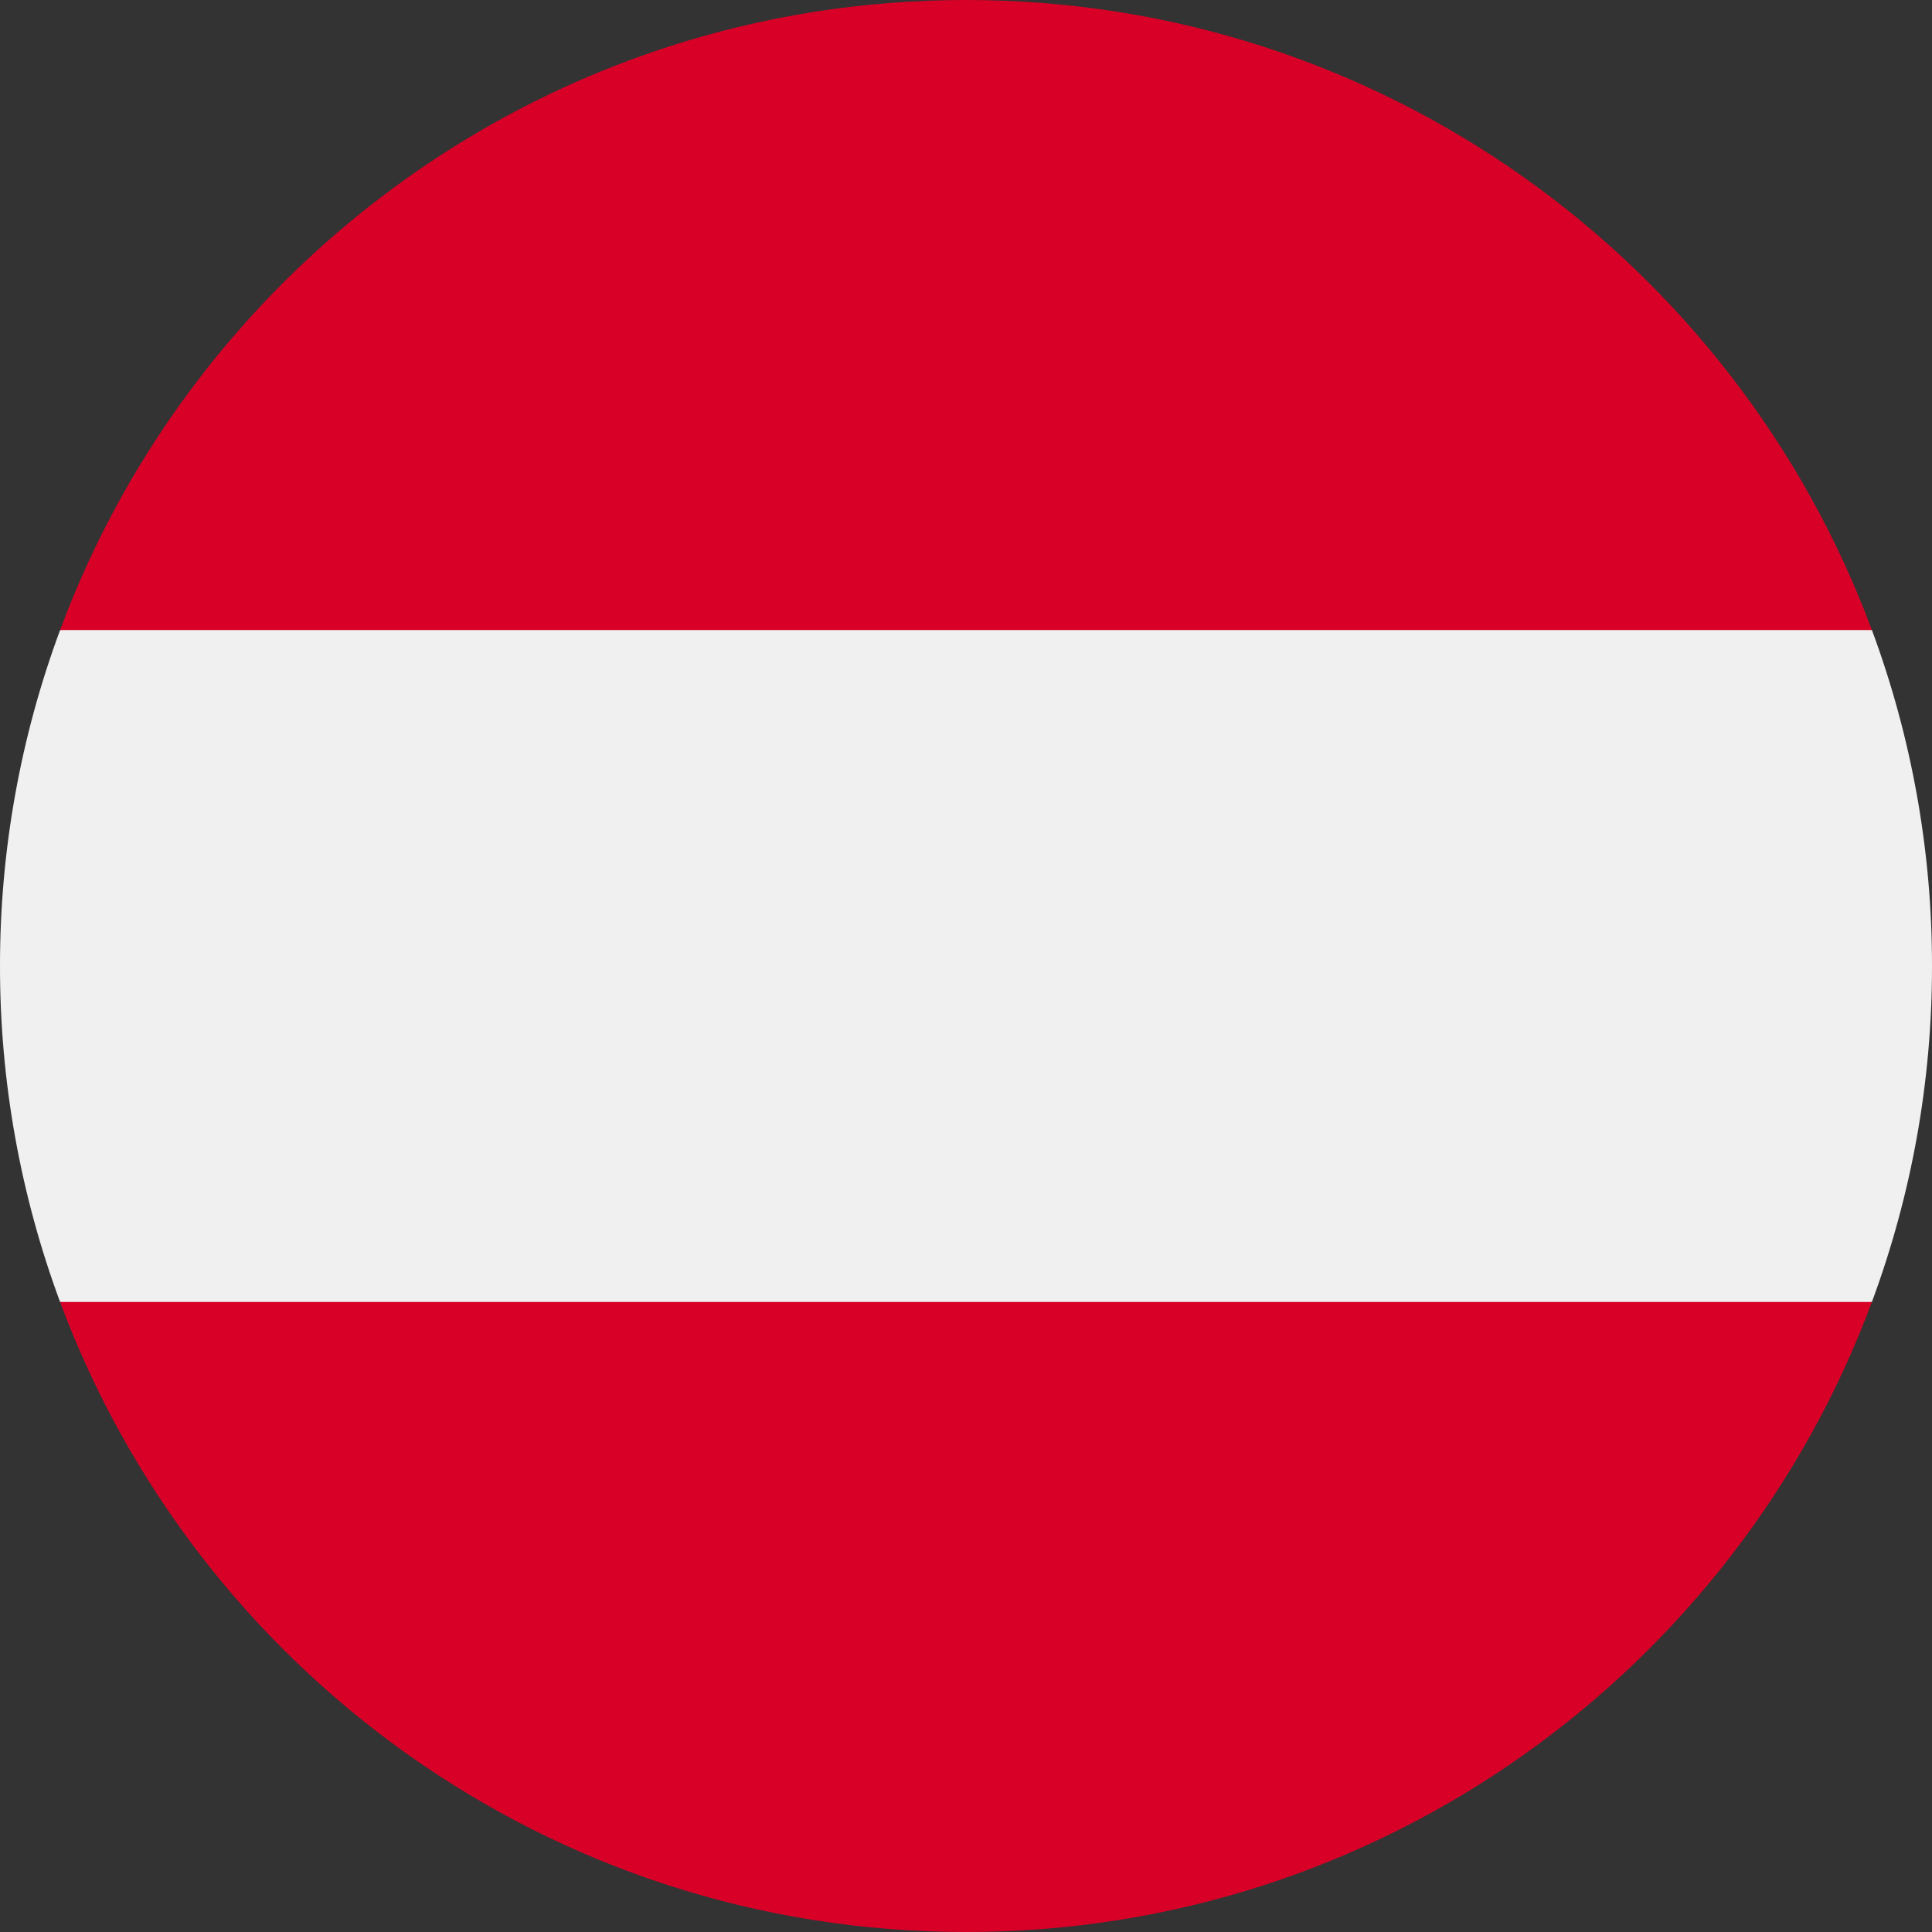 <svg fill="none" height="512" viewBox="0 0 36 36" width="512" xmlns="http://www.w3.org/2000/svg"><rect x="0" y="0" width="36" height="36" fill="#333333" stroke="none"/><g id="36 Multicolor / Flag / mc_36_flag_austria"><g id="mc_36_flag_Austria"><path id="Path" d="m34.88 24.26c.743-2.003 1.122-4.123 1.12-6.26.002-2.137-.377-4.257-1.12-6.261l-16.88-1.565-16.88 1.566c-.743 2.003-1.122 4.123-1.12 6.26-.002 2.137.377 4.257 1.12 6.261l16.88 1.565 16.88-1.565z" fill="#f0f0f0"/><path id="Shape" clip-rule="evenodd" d="m1.12 11.74c2.543-6.855 9.14-11.74 16.88-11.74s14.337 4.885 16.88 11.74zm33.76 12.52c-2.543 6.855-9.14 11.74-16.88 11.74s-14.337-4.885-16.88-11.74z" fill="#d80027" fill-rule="evenodd"/></g></g></svg>